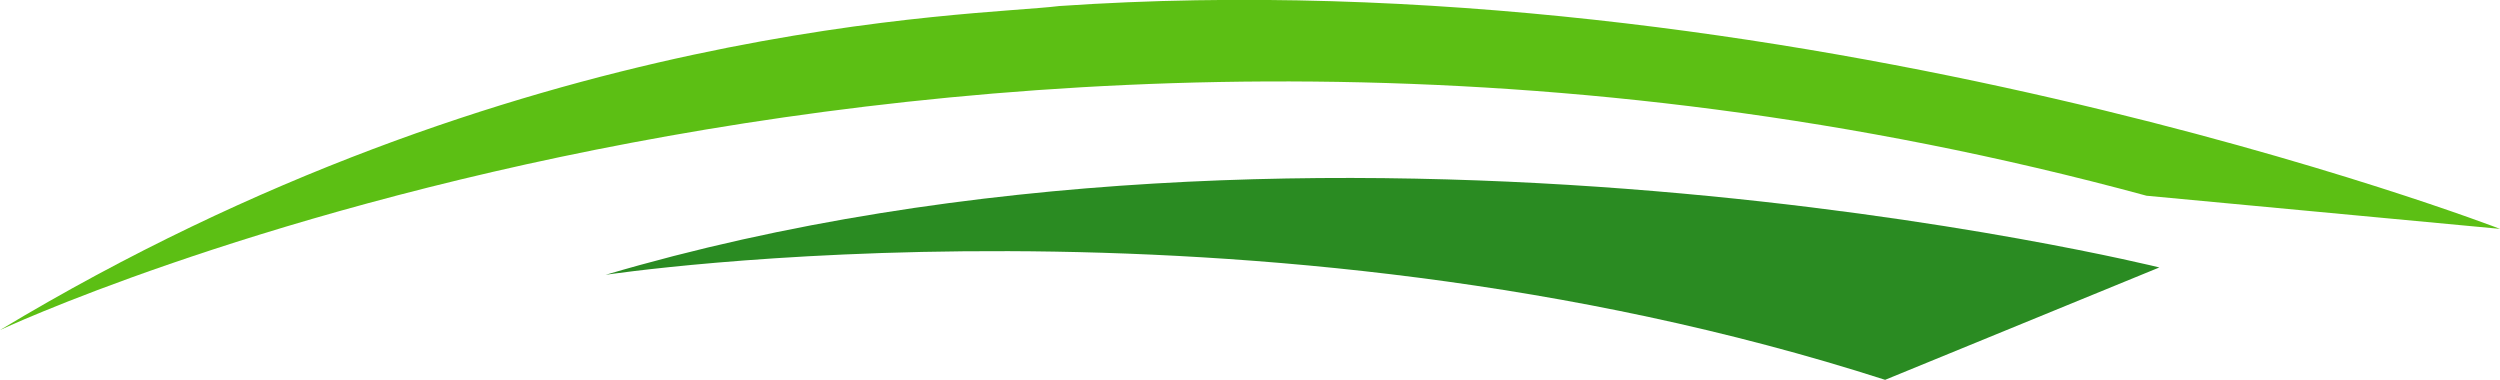 <svg xmlns="http://www.w3.org/2000/svg" viewBox="0 0 169.75 25.79"><defs><style>.cls-1{fill:#5cbf14;}.cls-2{fill:#2a8b22;}</style></defs><title>logomarca</title><g id="Camada_2" data-name="Camada 2"><g id="Camada_1-2" data-name="Camada 1"><path class="cls-1" d="M0,22.41S65.75-8.46,145.75,13.29l24,2.25S121.67-3,71.92.41C66.25,1.12,35.25,1.2,0,22.41Z"/><path class="cls-2" d="M41.12,18.66S85.12,12,128,25.79l18.62-7.63S90.25,4.16,41.12,18.66Z"/></g></g></svg>